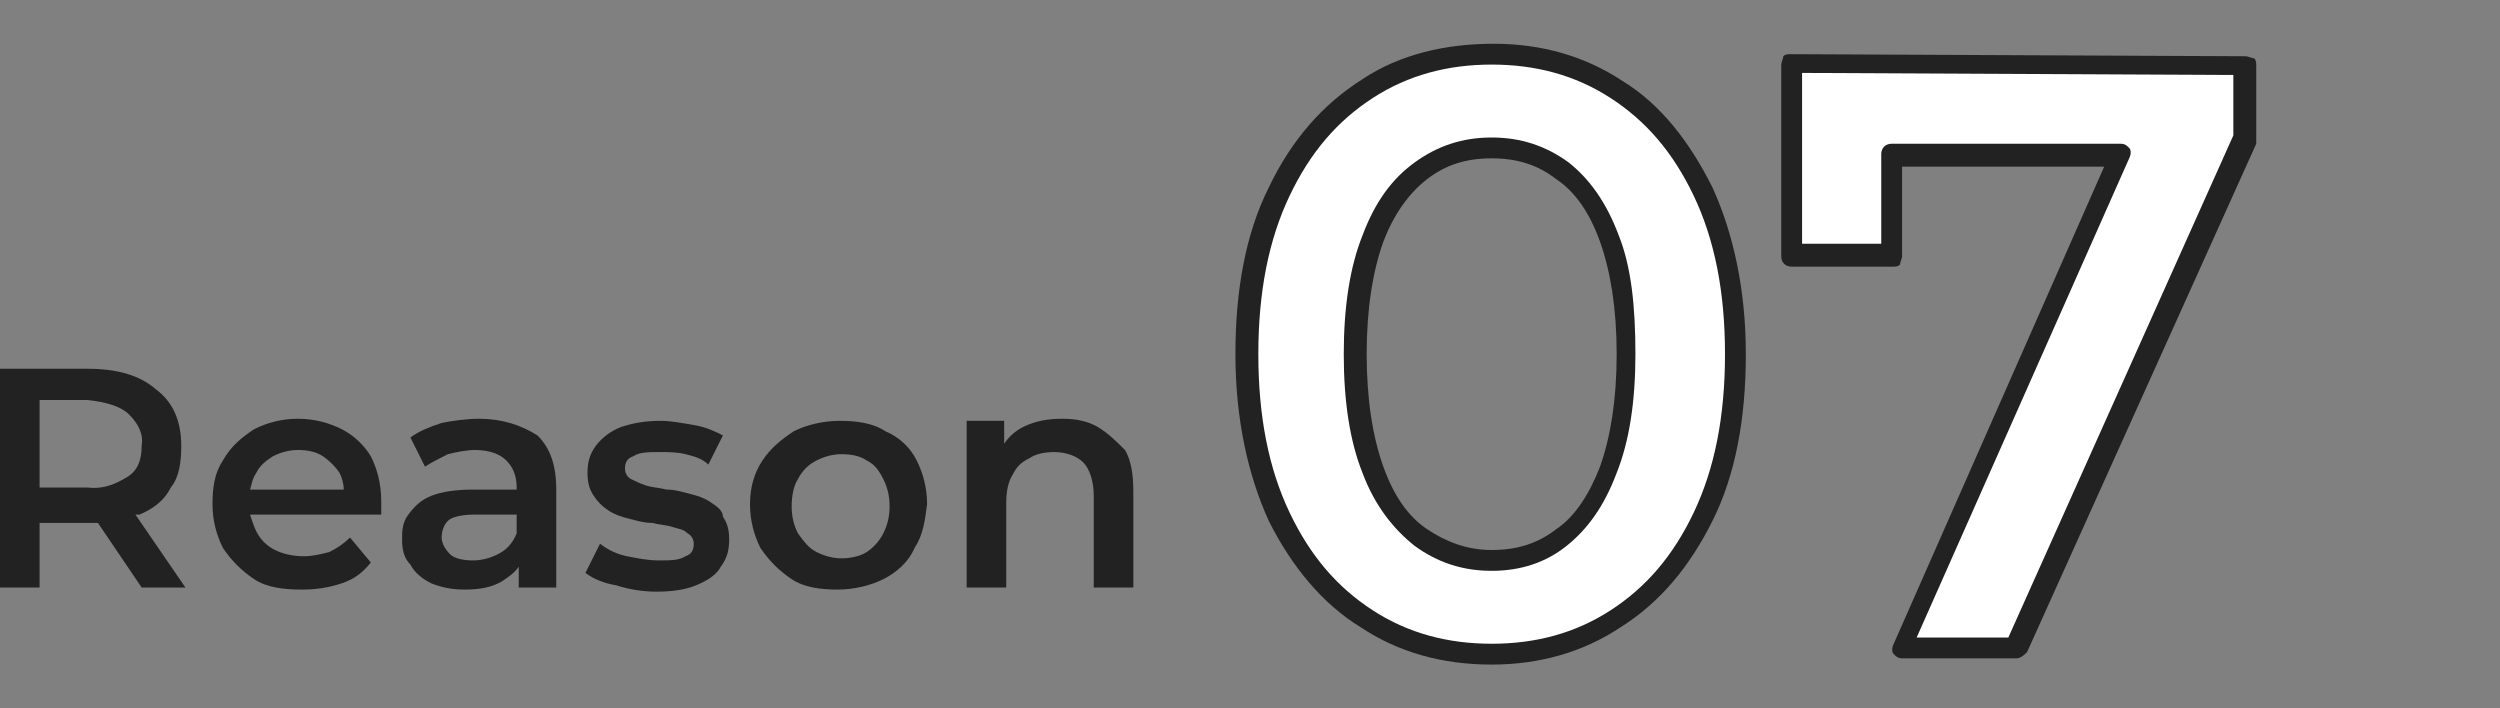 <?xml version="1.0" encoding="utf-8"?>
<!-- Generator: Adobe Illustrator 27.9.1, SVG Export Plug-In . SVG Version: 6.00 Build 0)  -->
<svg version="1.1" id="レイヤー_1" xmlns="http://www.w3.org/2000/svg" xmlns:xlink="http://www.w3.org/1999/xlink" x="0px"
	 y="0px" viewBox="0 0 120 34" style="enable-background:new 0 0 120 34;" xml:space="preserve">
<rect x="0" y="0" width="120" height="34" fill="#808080" stroke="none"/>
<style type="text/css">
	.st0{fill:#222222;}
	.st1{fill:#FFFFFF;}
</style>
<g>
	<g id="_レイヤー_1">
		<g id="_レイヤー_2">
			<g>
				<g>
					<path class="st0" d="M6.7,24.7c0.7-0.3,1.2-0.7,1.5-1.3c0.4-0.5,0.5-1.2,0.5-2c0-1.2-0.4-2.1-1.2-2.7c-0.8-0.7-1.9-1-3.3-1
						l-4.3,0l0,10.5l2,0l0-3.1l2.4,0c0.1,0,0.3,0,0.4,0l2.1,3.1l2.1,0l-2.4-3.5C6.6,24.7,6.7,24.7,6.7,24.7
						C6.7,24.7,6.7,24.7,6.7,24.7z M6.2,19.9c0.4,0.4,0.7,0.9,0.6,1.5c0,0.7-0.2,1.2-0.7,1.5s-1.1,0.6-1.9,0.5l-2.3,0l0-4.2l2.3,0
						C5.1,19.3,5.8,19.5,6.2,19.9L6.2,19.9L6.2,19.9z"/>
					<path class="st0" d="M16.4,20.6c-0.6-0.3-1.3-0.5-2.1-0.5c-0.8,0-1.5,0.2-2.1,0.5c-0.6,0.4-1.1,0.8-1.5,1.5
						c-0.4,0.6-0.5,1.3-0.5,2.1s0.2,1.5,0.5,2.1c0.4,0.6,0.9,1.1,1.5,1.5s1.4,0.5,2.3,0.5c0.7,0,1.3-0.1,1.9-0.3s1-0.5,1.4-1l-1-1.2
						c-0.3,0.3-0.6,0.5-1,0.7c-0.4,0.1-0.8,0.2-1.2,0.2c-0.5,0-1-0.1-1.4-0.3s-0.7-0.5-0.9-0.9c-0.1-0.2-0.2-0.5-0.3-0.8l6.3,0
						c0-0.1,0-0.2,0-0.3c0-0.1,0-0.2,0-0.3c0-0.9-0.2-1.6-0.5-2.2C17.5,21.4,17,20.9,16.4,20.6C16.4,20.6,16.4,20.6,16.4,20.6z
						 M12.3,22.7c0.2-0.4,0.5-0.6,0.8-0.8c0.4-0.2,0.8-0.3,1.2-0.3c0.5,0,0.9,0.1,1.2,0.3c0.3,0.2,0.6,0.5,0.8,0.8
						c0.1,0.2,0.2,0.5,0.2,0.8l-4.5,0C12.1,23.2,12.1,23,12.3,22.7L12.3,22.7L12.3,22.7z"/>
					<path class="st0" d="M23,20.1c-0.6,0-1.3,0.1-1.8,0.2c-0.6,0.2-1.1,0.4-1.5,0.7l0.7,1.4c0.3-0.2,0.7-0.4,1.1-0.6
						c0.4-0.1,0.9-0.2,1.3-0.2c0.7,0,1.2,0.2,1.5,0.5c0.3,0.3,0.5,0.7,0.5,1.3v0.1l-2.1,0c-0.8,0-1.5,0.1-2,0.3
						c-0.5,0.2-0.8,0.5-1.1,0.9s-0.3,0.8-0.3,1.2c0,0.5,0.1,0.9,0.4,1.2c0.2,0.4,0.6,0.7,1,0.9c0.5,0.2,1,0.3,1.6,0.3
						c0.7,0,1.3-0.1,1.8-0.4c0.3-0.2,0.6-0.4,0.8-0.7l0,1l1.8,0l0-4.7c0-1.2-0.3-2-0.9-2.6C25,20.4,24.1,20.1,23,20.1L23,20.1
						L23,20.1z M23.9,26.6c-0.4,0.2-0.8,0.3-1.2,0.3c-0.5,0-0.9-0.1-1.1-0.3s-0.4-0.5-0.4-0.8c0-0.3,0.1-0.6,0.3-0.8
						c0.2-0.2,0.7-0.3,1.3-0.3l2,0l0,0.9C24.6,26.1,24.3,26.4,23.9,26.6L23.9,26.6L23.9,26.6z"/>
					<path class="st0" d="M34.1,24.1c-0.3-0.2-0.6-0.3-1-0.4s-0.7-0.2-1.1-0.2c-0.4-0.1-0.7-0.1-1-0.2c-0.3-0.1-0.5-0.2-0.7-0.3
						c-0.2-0.1-0.3-0.3-0.3-0.5c0-0.3,0.1-0.5,0.4-0.6c0.3-0.2,0.7-0.2,1.3-0.2c0.4,0,0.8,0,1.2,0.1c0.4,0.1,0.8,0.2,1.1,0.5
						l0.7-1.4c-0.4-0.2-0.8-0.4-1.4-0.5c-0.6-0.1-1.1-0.2-1.6-0.2c-0.7,0-1.3,0.1-1.9,0.3c-0.5,0.2-0.9,0.5-1.2,0.9
						c-0.3,0.4-0.4,0.8-0.4,1.3c0,0.5,0.1,0.8,0.3,1.1c0.2,0.3,0.4,0.5,0.7,0.7c0.3,0.2,0.6,0.3,1,0.4s0.7,0.2,1.1,0.2
						c0.4,0.1,0.7,0.1,1,0.2c0.3,0.1,0.5,0.1,0.7,0.3c0.2,0.1,0.3,0.3,0.3,0.5c0,0.3-0.1,0.5-0.4,0.6c-0.3,0.2-0.7,0.2-1.3,0.2
						c-0.5,0-1-0.1-1.5-0.2c-0.5-0.1-0.9-0.3-1.3-0.6l-0.7,1.4c0.4,0.3,0.9,0.5,1.5,0.6c0.6,0.2,1.3,0.3,1.9,0.3
						c0.8,0,1.4-0.1,1.9-0.3c0.5-0.2,1-0.5,1.2-0.9c0.3-0.4,0.4-0.8,0.4-1.3c0-0.5-0.1-0.8-0.3-1.1C34.7,24.5,34.4,24.3,34.1,24.1
						L34.1,24.1L34.1,24.1z"/>
					<path class="st0" d="M42.5,20.7c-0.6-0.4-1.4-0.5-2.2-0.5c-0.8,0-1.6,0.2-2.2,0.5c-0.6,0.4-1.1,0.8-1.5,1.4
						c-0.4,0.6-0.6,1.3-0.6,2.1c0,0.8,0.2,1.5,0.5,2.1c0.4,0.6,0.9,1.1,1.5,1.5s1.4,0.5,2.2,0.5c0.8,0,1.6-0.2,2.2-0.5
						s1.2-0.8,1.5-1.5c0.4-0.6,0.5-1.3,0.6-2.1c0-0.8-0.2-1.5-0.5-2.1C43.7,21.5,43.2,21,42.5,20.7C42.5,20.7,42.5,20.7,42.5,20.7z
						 M42.4,25.6c-0.2,0.4-0.5,0.7-0.8,0.9s-0.8,0.3-1.2,0.3c-0.4,0-0.8-0.1-1.2-0.3c-0.4-0.2-0.6-0.5-0.9-0.9
						c-0.2-0.4-0.3-0.8-0.3-1.3c0-0.5,0.1-1,0.3-1.3c0.2-0.4,0.5-0.7,0.9-0.9c0.4-0.2,0.8-0.3,1.2-0.3c0.5,0,0.9,0.1,1.2,0.3
						c0.4,0.2,0.6,0.5,0.8,0.9c0.2,0.4,0.3,0.8,0.3,1.3C42.7,24.8,42.6,25.2,42.4,25.6z"/>
					<path class="st0" d="M52.7,20.5c-0.5-0.3-1.1-0.4-1.7-0.4c-0.7,0-1.3,0.1-1.9,0.4c-0.4,0.2-0.7,0.5-0.9,0.8l0-1.1l-1.8,0l0,8
						l1.9,0l0-4.1c0-0.5,0.1-1,0.3-1.3c0.2-0.4,0.4-0.6,0.8-0.8c0.3-0.2,0.7-0.3,1.2-0.3c0.6,0,1.1,0.2,1.4,0.5s0.5,0.9,0.5,1.6
						l0,4.4l1.9,0l0-4.6c0-0.8-0.1-1.5-0.4-2C53.6,21.2,53.2,20.8,52.7,20.5L52.7,20.5L52.7,20.5z"/>
				</g>
				<g>
					<g>
						<path class="st1" d="M77.6,4.3c-1.8-1.1-3.7-1.7-6-1.7c-2.2,0-4.2,0.6-6,1.7c-1.8,1.1-3.2,2.7-4.2,4.9c-1,2.1-1.6,4.8-1.6,7.8
							c0,3.1,0.5,5.7,1.5,7.8c1,2.1,2.4,3.8,4.2,4.9c1.8,1.1,3.8,1.7,6,1.7c2.2,0,4.2-0.5,6-1.7c1.8-1.1,3.2-2.7,4.2-4.9
							c1-2.1,1.6-4.8,1.6-7.8c0-3.1-0.5-5.7-1.5-7.8C80.7,7.1,79.3,5.4,77.6,4.3L77.6,4.3L77.6,4.3z M77.2,22.6
							c-0.6,1.5-1.3,2.6-2.3,3.3c-1,0.7-2.1,1.1-3.4,1.1c-1.3,0-2.4-0.4-3.4-1.1c-1-0.7-1.7-1.8-2.3-3.3c-0.6-1.5-0.8-3.3-0.8-5.6
							c0-2.2,0.3-4.1,0.9-5.6s1.3-2.6,2.3-3.3c1-0.7,2.1-1.1,3.4-1.1c1.3,0,2.4,0.4,3.4,1.1s1.7,1.8,2.3,3.3
							c0.5,1.5,0.8,3.3,0.8,5.6C78,19.3,77.7,21.1,77.2,22.6C77.2,22.6,77.2,22.6,77.2,22.6z"/>
						<polygon class="st1" points="86,3 86,12.2 90.8,12.2 90.8,7.4 101.8,7.5 91.3,31 96.8,31.1 107.7,6.6 107.7,3.1 						"/>
					</g>
					<g>
						<path class="st0" d="M71.6,31.9L71.6,31.9c-2.4,0-4.5-0.6-6.3-1.8C63.5,29,62,27.2,60.9,25c-1-2.2-1.6-4.9-1.6-8
							c0-3.1,0.5-5.8,1.6-8C62,6.7,63.5,5,65.4,3.8c1.8-1.2,4-1.7,6.3-1.7c2.3,0,4.4,0.6,6.2,1.8l0,0C79.7,5,81.1,6.8,82.2,9
							c1,2.2,1.6,4.9,1.6,8c0,3.1-0.5,5.8-1.6,8c-1.1,2.2-2.5,3.9-4.4,5.1C76,31.3,73.9,31.9,71.6,31.9L71.6,31.9L71.6,31.9z
							 M71.6,3.1c-2.1,0-4,0.5-5.7,1.6c-1.7,1.1-3,2.6-4,4.7c-1,2.1-1.5,4.6-1.5,7.6c0,3,0.5,5.5,1.5,7.6c1,2.1,2.3,3.6,4,4.7
							c1.7,1.1,3.6,1.6,5.7,1.6h0c2.1,0,4-0.5,5.7-1.6c1.7-1.1,3-2.6,4-4.7c1-2.1,1.5-4.6,1.5-7.6c0-3-0.5-5.5-1.5-7.6
							c-1-2.1-2.3-3.6-4-4.7l0,0C75.6,3.6,73.7,3.1,71.6,3.1L71.6,3.1C71.6,3.1,71.6,3.1,71.6,3.1z M71.6,27.4L71.6,27.4
							c-1.4,0-2.6-0.4-3.7-1.2c-1-0.8-1.9-1.9-2.5-3.5c-0.6-1.5-0.9-3.4-0.9-5.7c0-2.3,0.3-4.2,0.9-5.7c0.6-1.6,1.4-2.7,2.5-3.5
							C69,7,70.2,6.6,71.6,6.6h0c1.4,0,2.6,0.4,3.7,1.2c1,0.8,1.8,1.9,2.4,3.5c0.6,1.5,0.8,3.4,0.8,5.7c0,2.3-0.3,4.2-0.9,5.7
							c-0.6,1.6-1.4,2.7-2.4,3.5C74.2,27,73,27.4,71.6,27.4z M71.6,7.6c-1.2,0-2.2,0.3-3.1,1s-1.6,1.7-2.1,3
							c-0.5,1.4-0.8,3.2-0.8,5.4c0,2.2,0.3,4,0.8,5.4c0.5,1.4,1.2,2.4,2.1,3c0.9,0.6,1.9,1,3.1,1h0c1.2,0,2.2-0.3,3.1-1
							c0.9-0.6,1.6-1.7,2.1-3l0,0c0.5-1.4,0.8-3.2,0.8-5.4c0-2.2-0.3-4-0.8-5.4c-0.5-1.4-1.2-2.4-2.1-3C73.8,7.9,72.8,7.6,71.6,7.6
							C71.6,7.6,71.6,7.6,71.6,7.6z"/>
						<path class="st0" d="M96.8,31.6L96.8,31.6l-5.5,0c-0.2,0-0.3-0.1-0.4-0.2c-0.1-0.1-0.1-0.3,0-0.5L101,8l-9.7,0l0,4.3
							c0,0.1-0.1,0.3-0.1,0.4c-0.1,0.1-0.2,0.1-0.4,0.1l0,0l-4.8,0c-0.3,0-0.5-0.2-0.5-0.5l0-9.2c0-0.1,0.1-0.3,0.1-0.4
							c0.1-0.1,0.2-0.1,0.4-0.1l0,0l21.8,0.1c0.1,0,0.3,0.1,0.4,0.1c0.1,0.1,0.1,0.2,0.1,0.4l0,3.5c0,0.1,0,0.1,0,0.2L97.3,31.3
							C97.2,31.4,97,31.6,96.8,31.6L96.8,31.6L96.8,31.6z M92,30.6l4.4,0l10.8-24.1l0-2.9L86.5,3.5l0,8.2l3.8,0l0-4.3
							c0-0.3,0.2-0.5,0.5-0.5l0,0l11,0c0.2,0,0.3,0.1,0.4,0.2s0.1,0.3,0,0.5L92,30.6L92,30.6L92,30.6z"/>
					</g>
				</g>
			</g>
		</g>
	</g>
</g>
</svg>
